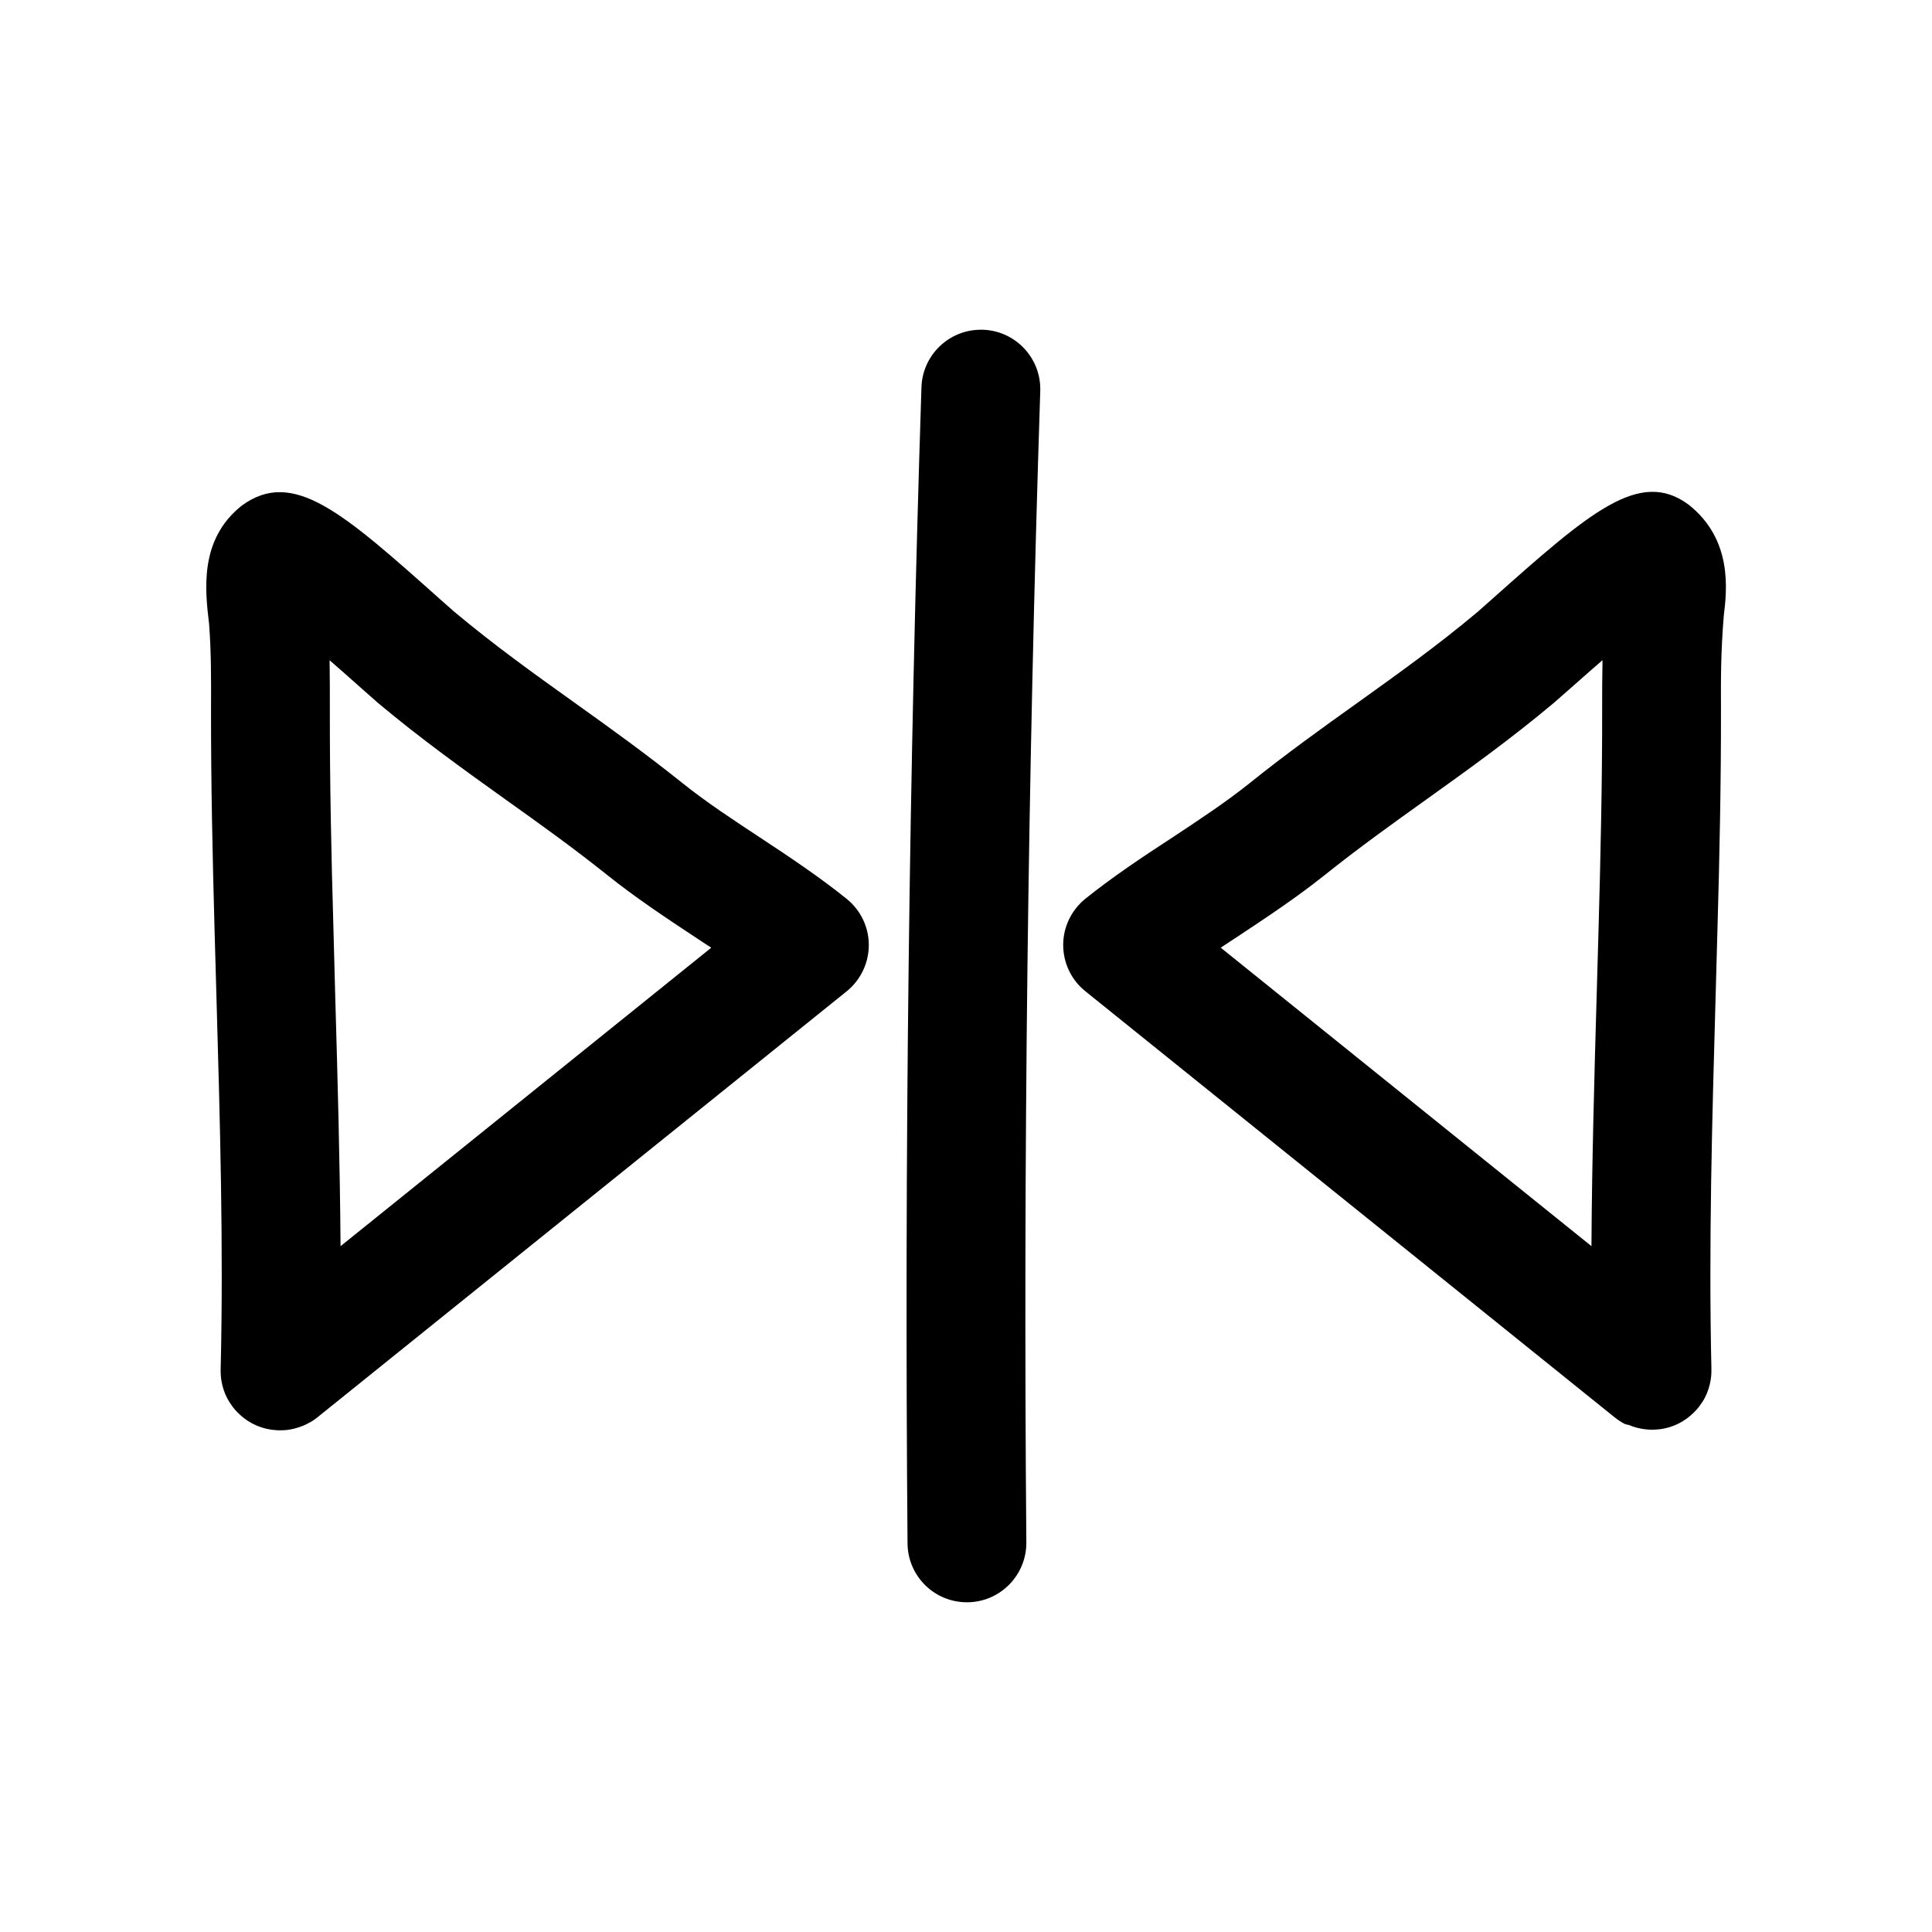 <?xml version="1.0" encoding="UTF-8"?>
<!-- Uploaded to: ICON Repo, www.svgrepo.com, Generator: ICON Repo Mixer Tools -->
<svg fill="#000000" width="800px" height="800px" version="1.1" viewBox="144 144 512 512" xmlns="http://www.w3.org/2000/svg">
 <g>
  <path d="m199.42 309.47c0.566 7.398 0.535 14.895 0.504 22.324-0.031 19.68 0.41 39.359 0.945 58.977l0.504 17.789c0.914 32.309 1.891 65.715 1.102 98.367 0 0.441 0 0.883 0.031 1.324v0.062c0.094 1.828 0.535 3.559 1.195 5.164 0 0 0.031 0.031 0.031 0.062 0.316 0.691 0.66 1.387 1.07 2.047l0.031 0.031c0.473 0.723 0.977 1.449 1.574 2.109 1.418 1.574 3.055 2.832 4.848 3.715 1.859 0.914 3.871 1.449 6.047 1.574h0.031c0.285 0.031 0.598 0.031 0.852 0.031 0.566 0 1.07-0.031 1.637-0.062 1.48-0.156 2.93-0.535 4.25-1.07h0.031c0 0.094 0.031 0 0.031 0 0.691-0.285 1.418-0.629 2.047-1.008h0.031 0.031c0.66-0.379 1.258-0.82 1.859-1.289l140.25-112.89c3.715-2.992 5.887-7.527 5.887-12.281 0-4.785-2.172-9.289-5.918-12.281-7.016-5.66-14.922-10.949-22.855-16.176-7.117-4.691-14.266-9.383-20.594-14.453-9.762-7.809-19.207-14.609-28.652-21.348-10.578-7.559-21.098-15.082-31.898-24.121l-3.527-3.117c-26.07-23.238-39.109-34.891-52.711-24.973-11.398 9.008-9.73 22.578-8.66 31.488zm40.434 17.004 4.312 3.809c11.398 9.539 22.547 17.539 33.723 25.535 8.977 6.394 18.012 12.852 27.301 20.281 7.055 5.637 14.957 10.93 22.891 16.156 1.48 0.977 2.93 1.953 4.41 2.898l-98.242 79.098c-0.16-22.391-0.789-44.715-1.418-66.57l-0.473-17.789c-0.566-19.363-0.977-38.699-0.945-58.031 0-4.285 0-8.598-0.062-12.879 2.488 2.172 5.32 4.629 8.504 7.492z"/>
  <path d="m599.13 390.8c0.566-19.68 0.977-39.328 0.945-59.039-0.031-7.398-0.062-14.895 0.754-24.656 0.789-6.519 2.457-20.09-9.352-29.379-12.973-9.605-26.137 1.953-52.301 25.254l-3.59 3.18c-10.738 9.004-21.254 16.5-31.836 24.09-9.445 6.738-18.926 13.539-28.652 21.348-6.328 5.07-13.477 9.762-20.562 14.453-7.934 5.164-15.836 10.453-22.859 16.09-3.715 2.992-5.918 7.496-5.918 12.281 0 4.754 2.141 9.289 5.887 12.281l140.18 112.85c0.883 0.723 1.859 1.355 2.898 1.891h0.031 0.031 0.031 0.031 0.031 0.031c0.062 0.031 0.125 0.062 0.156 0.062s0.031 0 0.062 0.031h0.031 0.031 0.031 0.031s0.031 0 0.031 0.031c0.031 0 0.062 0 0.094 0.031h0.031 0.031 0.062 0.031 0.031c1.449 0.629 2.961 1.008 4.566 1.195 0.598 0.062 1.133 0.094 1.699 0.094 0.285 0 0.598 0 0.852-0.031 2.234-0.094 4.344-0.691 6.203-1.637 1.762-0.883 3.336-2.109 4.723-3.652 0.598-0.66 1.102-1.355 1.574-2.109 0.031 0 0.031-0.031 0.031-0.031 0.441-0.66 0.754-1.355 1.07-2.047 0.094-0.062 0.031-0.031 0.031-0.062 0.66-1.605 1.102-3.336 1.195-5.164v-0.062c0.031-0.441 0.031-0.883 0.031-1.324-0.754-32.652 0.188-66.062 1.102-98.367zm-30.543-58.977c0.031 19.332-0.41 38.699-0.945 58.094l-0.504 17.727c-0.629 21.852-1.258 44.18-1.387 66.598l-98.242-79.098c1.48-0.977 2.93-1.953 4.41-2.898 7.934-5.258 15.84-10.516 22.891-16.152 9.289-7.43 18.324-13.887 27.301-20.309 11.18-7.996 22.324-15.996 33.66-25.504l4.375-3.84c3.211-2.832 6.016-5.32 8.535-7.496-0.094 4.312-0.094 8.625-0.094 12.879z"/>
  <path d="m400.25 568.62h0.125c8.691-0.062 15.68-7.18 15.617-15.871-0.848-101.27 0.41-203.91 3.688-305.12 0.285-8.691-6.551-15.965-15.207-16.246h-0.535c-8.469 0-15.461 6.707-15.742 15.242-3.281 101.61-4.539 204.7-3.688 306.38 0.062 8.66 7.082 15.617 15.742 15.617z"/>
 </g>
</svg>